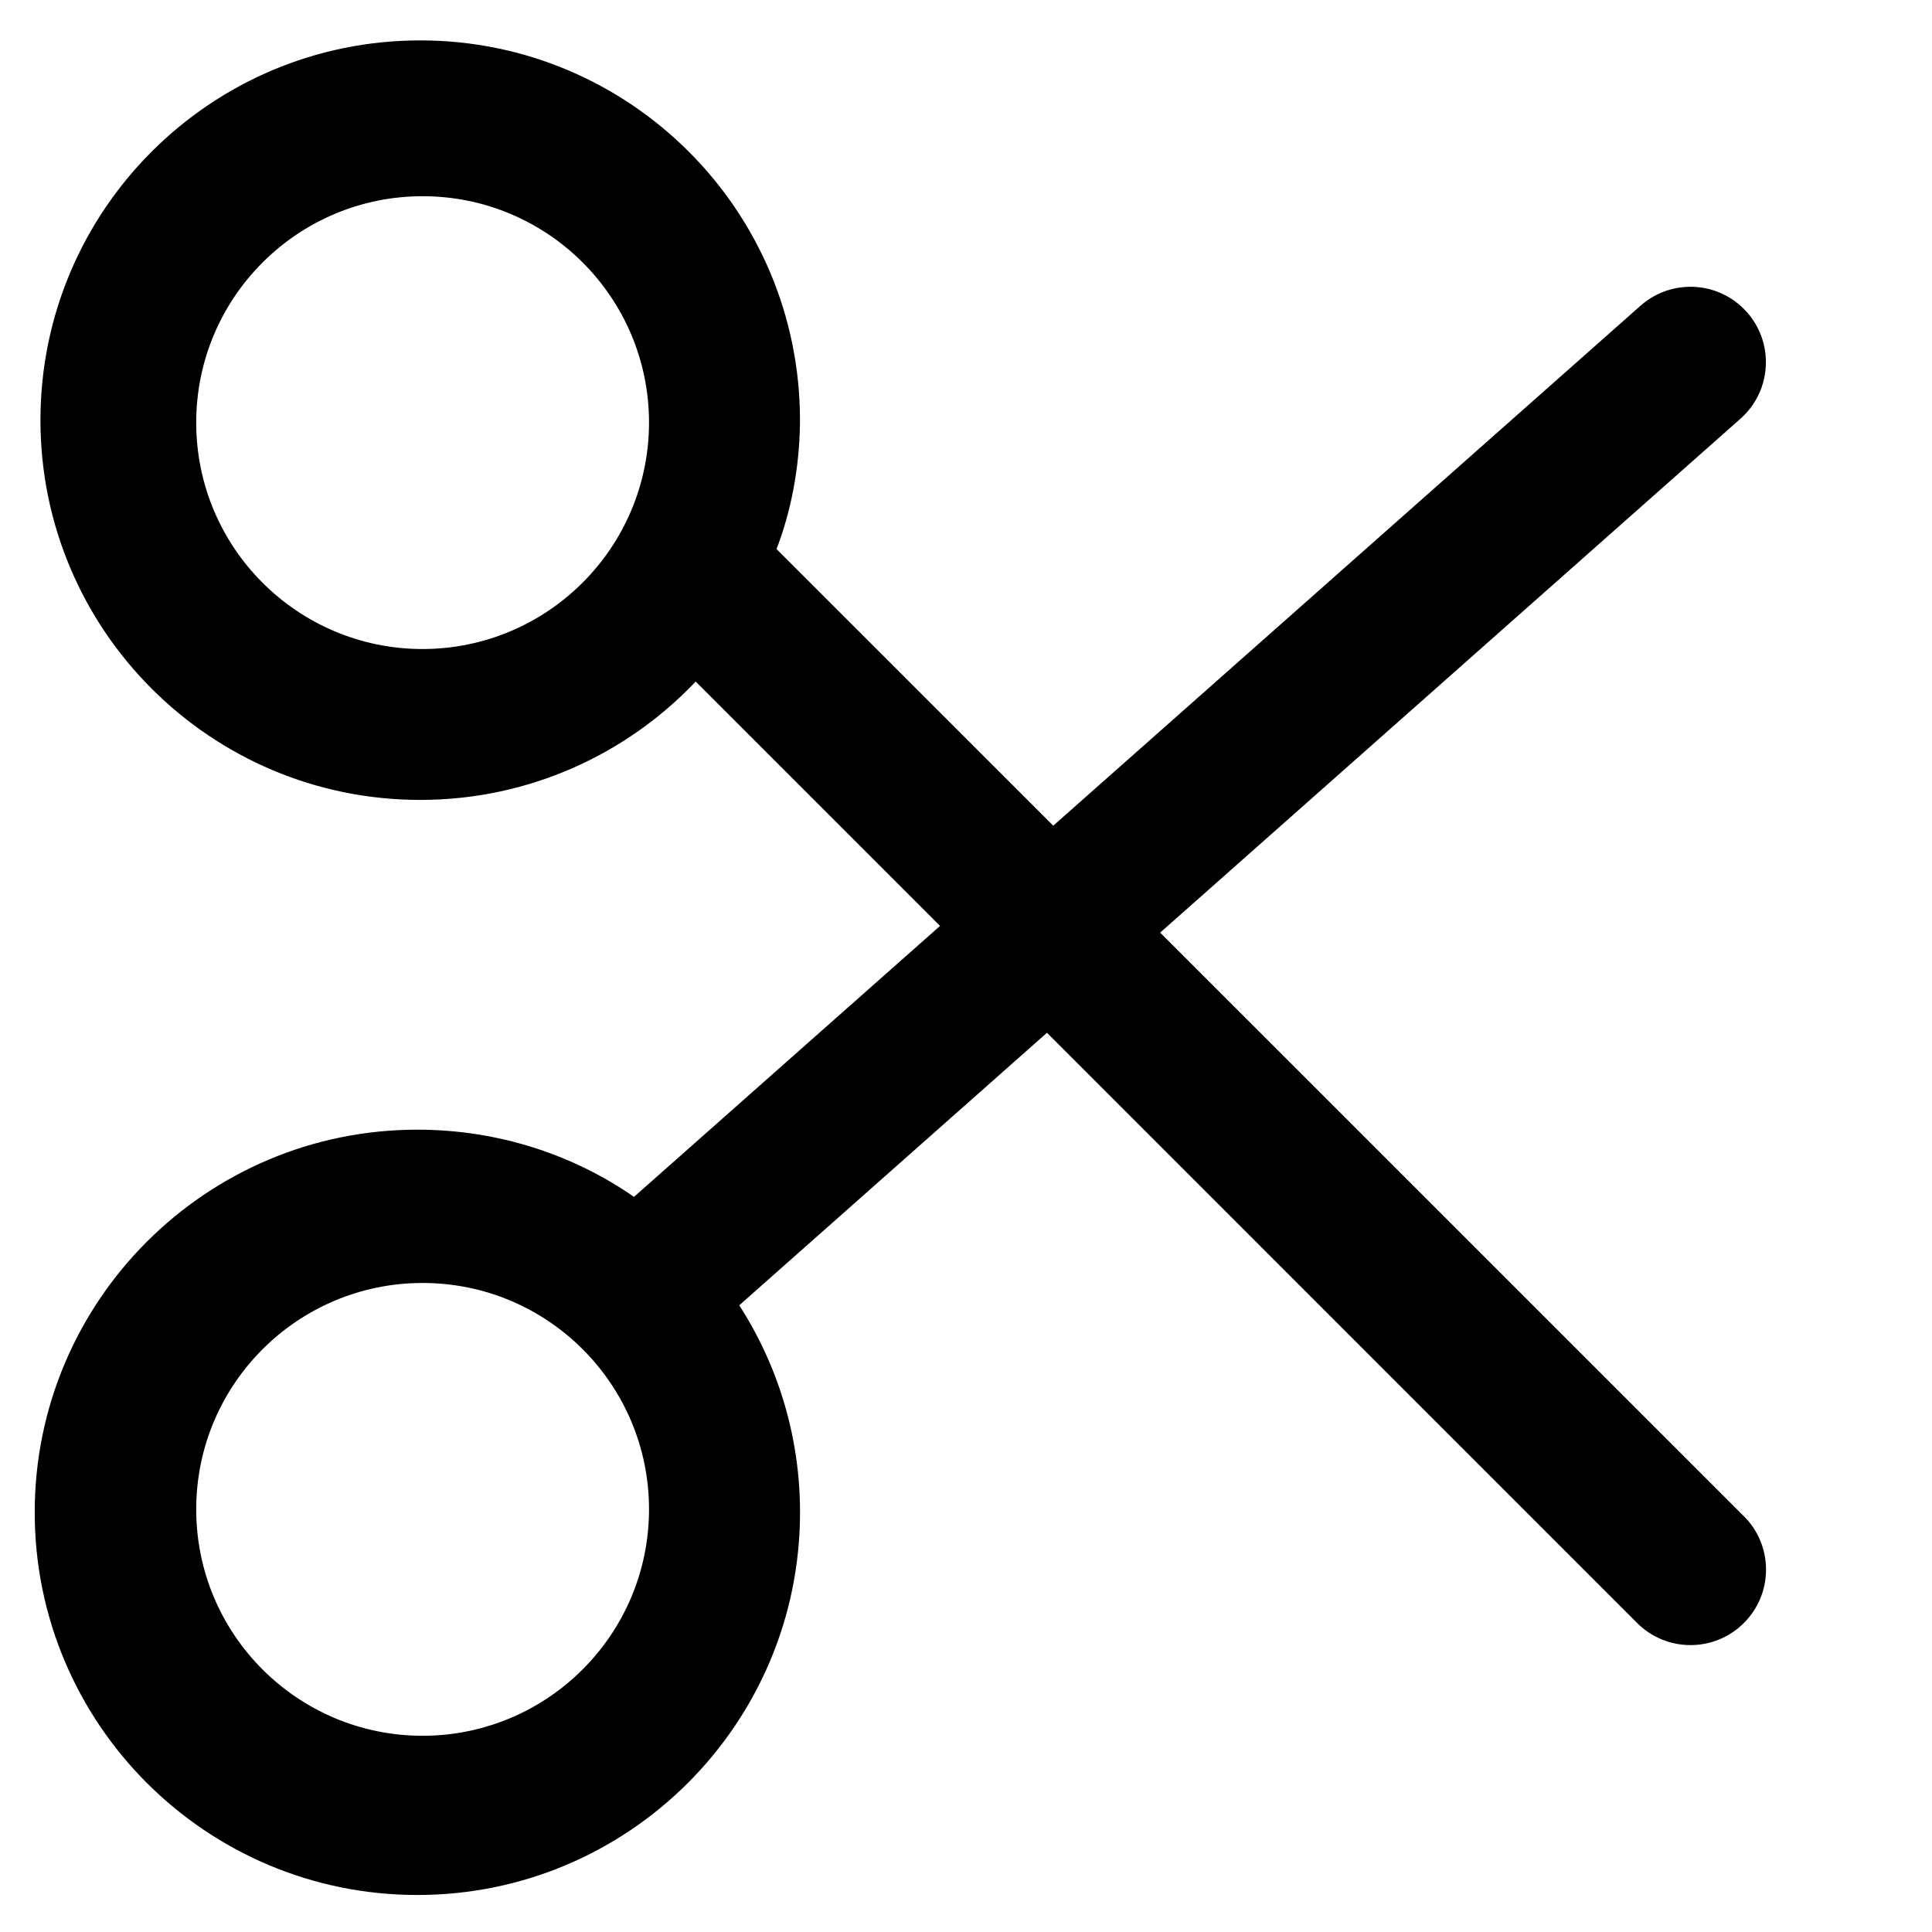 <?xml version="1.0" encoding="utf-8"?>
<!-- Скачано с сайта svg4.ru / Downloaded from svg4.ru -->
<svg fill="#000000" width="800px" height="800px" viewBox="0 0 32 32" version="1.1" xmlns="http://www.w3.org/2000/svg">
<title>scissors</title>
<path d="M28.885 25.115l-9.669-9.668 9.612-8.512c0.259-0.23 0.421-0.564 0.421-0.936 0-0.69-0.559-1.249-1.249-1.249-0.318 0-0.609 0.119-0.829 0.315l0.001-0.001-9.727 8.612-4.583-4.582c0.239-0.622 0.38-1.341 0.388-2.092l0-0.003c0-0.012 0-0.026 0-0.040 0-3.474-2.816-6.29-6.29-6.29s-6.29 2.816-6.29 6.29c0 3.474 2.816 6.29 6.29 6.29 1.795 0 3.414-0.752 4.56-1.957l0.003-0.003 4.047 4.047-5.069 4.488c-1.003-0.697-2.247-1.113-3.588-1.113-3.5 0-6.338 2.838-6.338 6.338s2.838 6.338 6.338 6.338c3.5 0 6.338-2.838 6.338-6.338 0-1.273-0.376-2.459-1.022-3.453l0.015 0.024 5.097-4.514 9.775 9.776c0.226 0.226 0.539 0.366 0.884 0.366 0.691 0 1.251-0.56 1.251-1.251 0-0.345-0.14-0.658-0.366-0.884l0 0zM7 10.75c-2.071 0-3.75-1.679-3.75-3.75s1.679-3.75 3.75-3.75c2.071 0 3.75 1.679 3.75 3.75v0c-0.003 2.070-1.68 3.747-3.75 3.75h-0zM7 28.75c-2.071 0-3.75-1.679-3.75-3.75s1.679-3.75 3.75-3.75c2.071 0 3.75 1.679 3.75 3.75v0c-0.002 2.070-1.68 3.748-3.75 3.75h-0z"></path>
</svg>